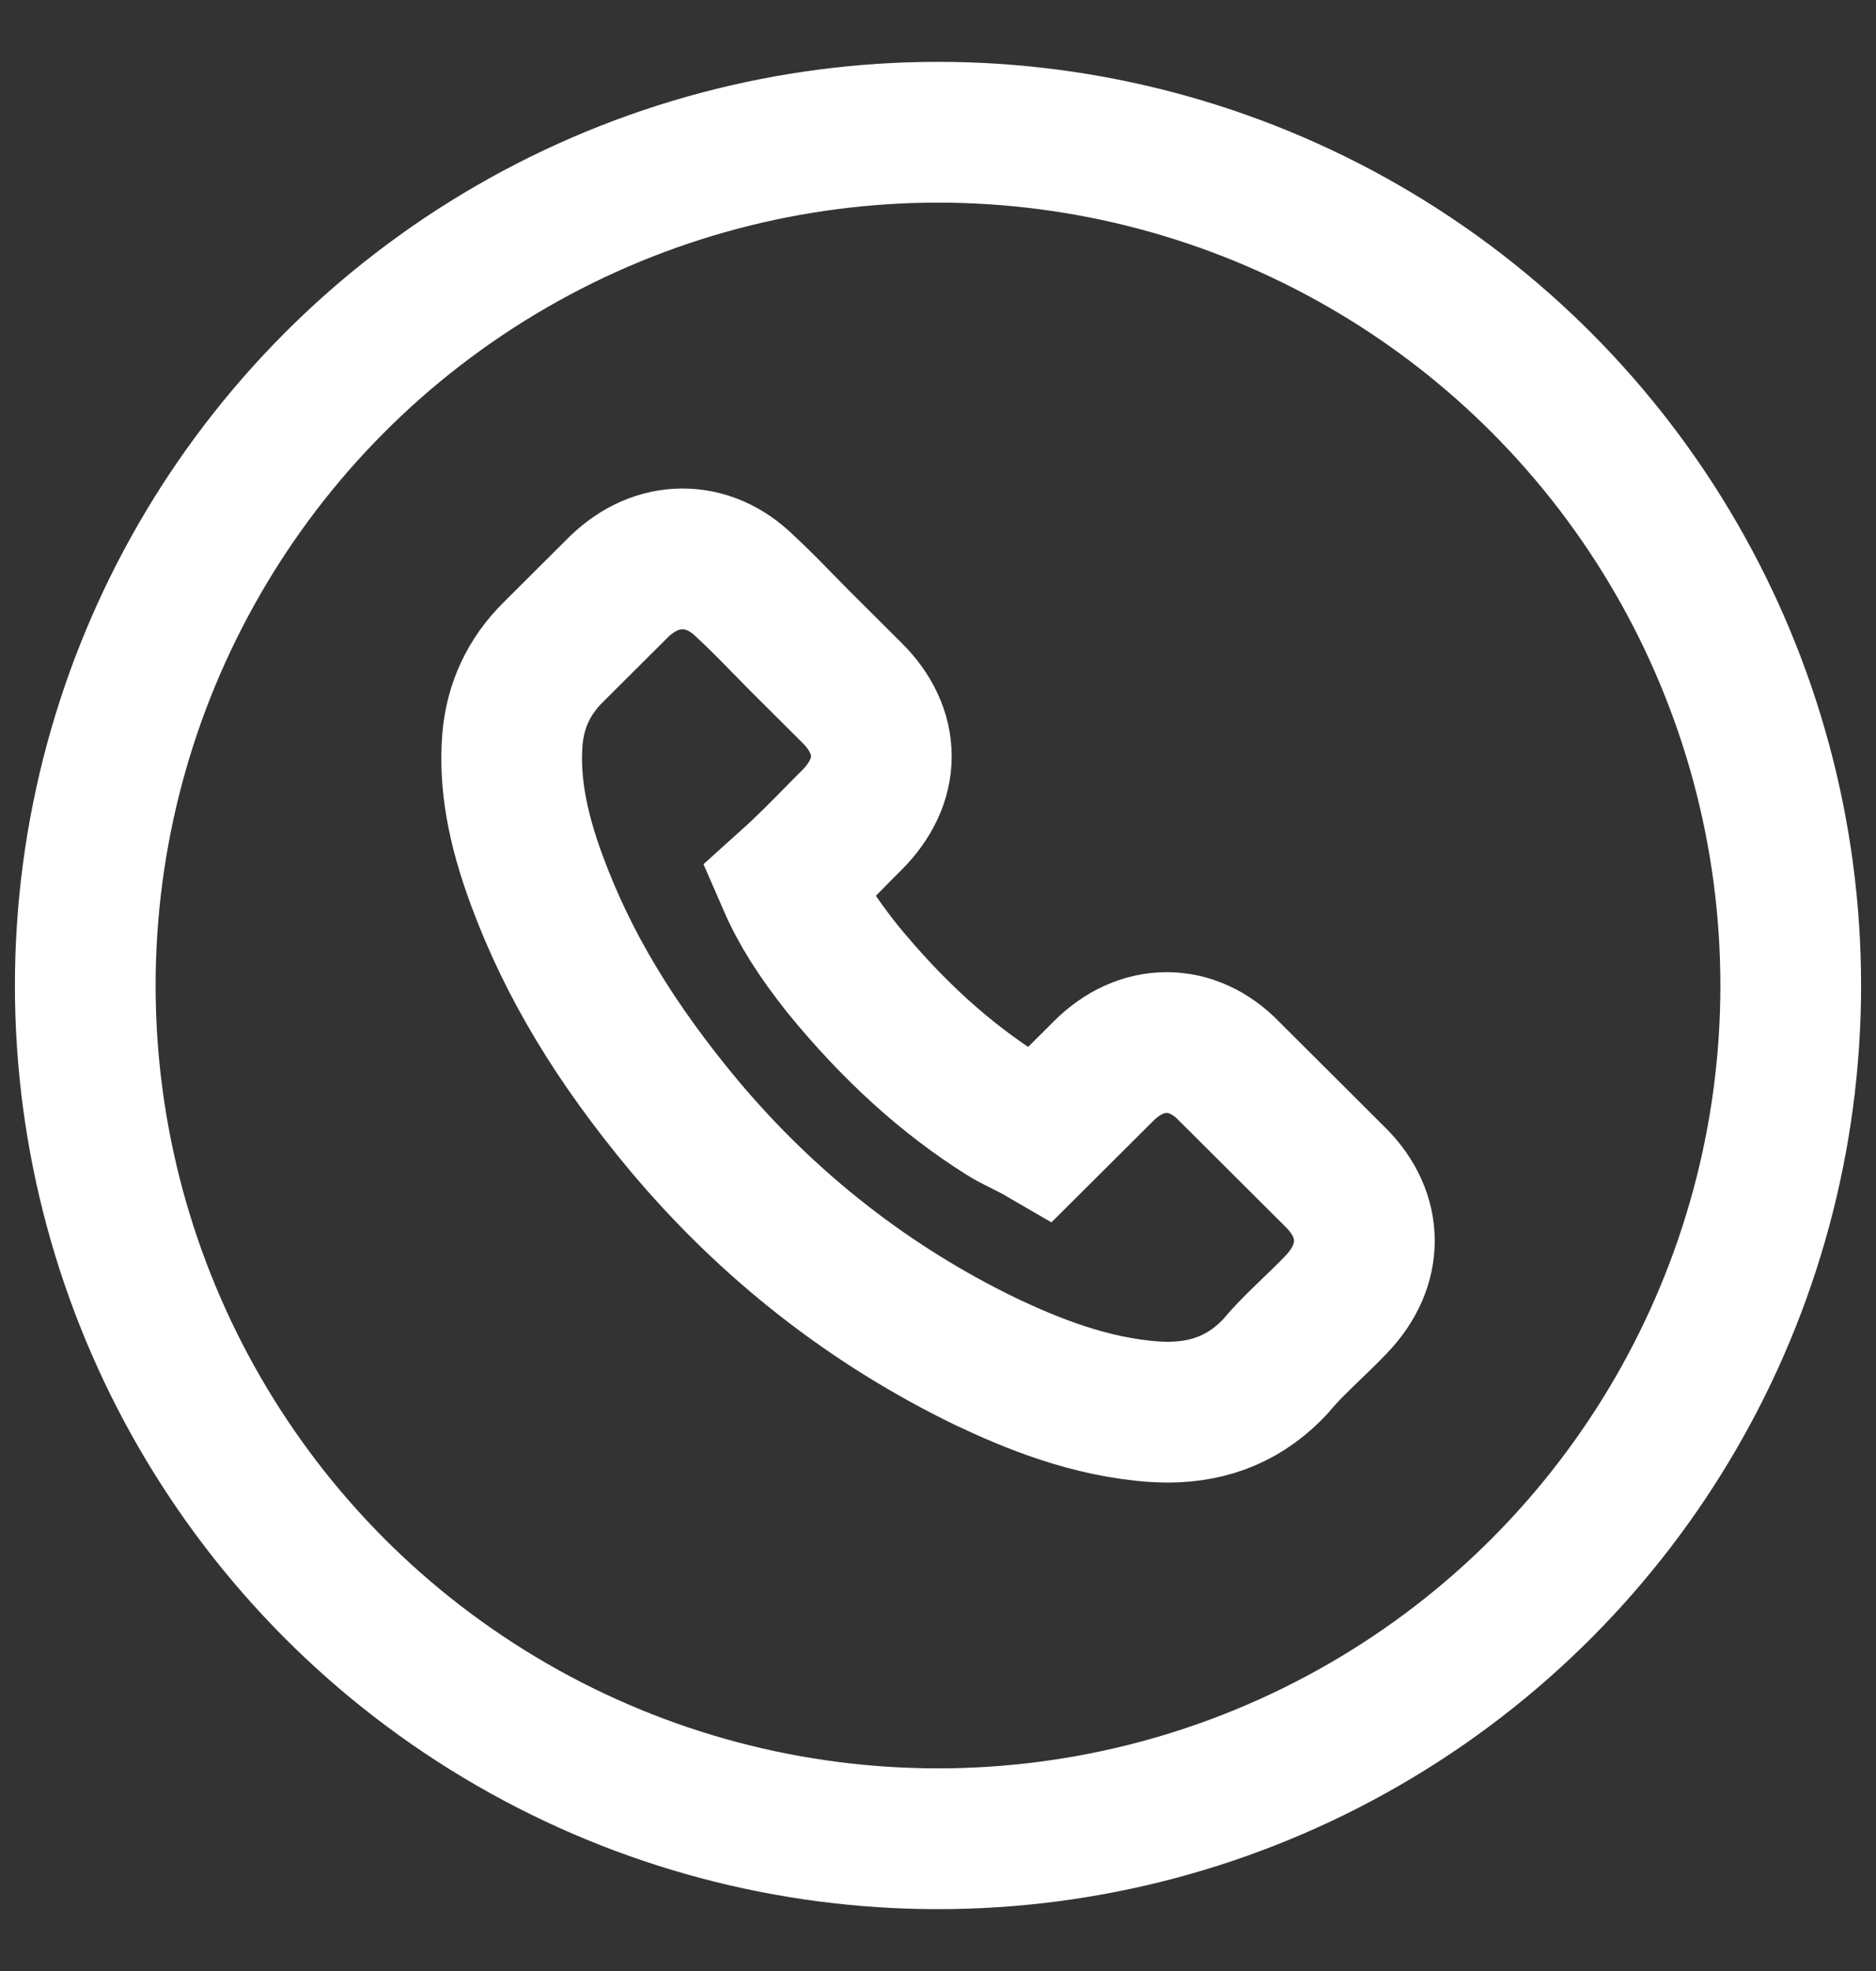<svg width="20" height="21" viewBox="0 0 20 21" fill="none" xmlns="http://www.w3.org/2000/svg">
<rect x="0" y="0" width="20" height="21" fill="#333333" stroke="none"/>
<g clip-path="url(#clip0_12_1311)">
<circle cx="10" cy="10.5" r="9.091" stroke="white" stroke-width="1.5"/>
<path d="M10.517 14.511C9.28 13.913 8.197 13.069 7.297 11.998C6.556 11.11 6.056 10.28 5.725 9.385C5.51 8.807 5.427 8.328 5.463 7.878C5.493 7.518 5.638 7.207 5.896 6.951L6.603 6.247C6.805 6.054 7.036 5.955 7.276 5.955C7.518 5.955 7.747 6.054 7.942 6.245C8.07 6.363 8.201 6.495 8.325 6.623L8.331 6.629C8.393 6.693 8.454 6.755 8.518 6.819L9.082 7.381C9.288 7.584 9.396 7.819 9.396 8.059C9.396 8.298 9.286 8.533 9.082 8.737C9.023 8.795 8.965 8.854 8.908 8.912C8.747 9.076 8.581 9.244 8.403 9.404C8.53 9.696 8.711 9.982 8.982 10.323C9.517 10.977 10.076 11.485 10.693 11.875C10.755 11.915 10.825 11.95 10.901 11.988C10.961 12.018 11.026 12.05 11.088 12.086L11.765 11.412C11.963 11.214 12.196 11.108 12.438 11.108C12.68 11.108 12.911 11.214 13.104 11.414L14.24 12.546C14.647 12.951 14.647 13.482 14.244 13.9C14.157 13.991 14.066 14.079 13.977 14.164C13.847 14.29 13.722 14.409 13.612 14.541C13.61 14.544 13.607 14.548 13.605 14.55C13.297 14.883 12.918 15.046 12.448 15.046C12.406 15.046 12.366 15.044 12.324 15.042L12.319 15.042C11.617 14.996 10.988 14.733 10.517 14.511Z" stroke="white" stroke-width="1.5"/>
</g>
<defs>
<clipPath id="clip0_12_1311">
<rect width="20" height="20" fill="white" transform="translate(0 0.5)"/>
</clipPath>
</defs>
</svg>
